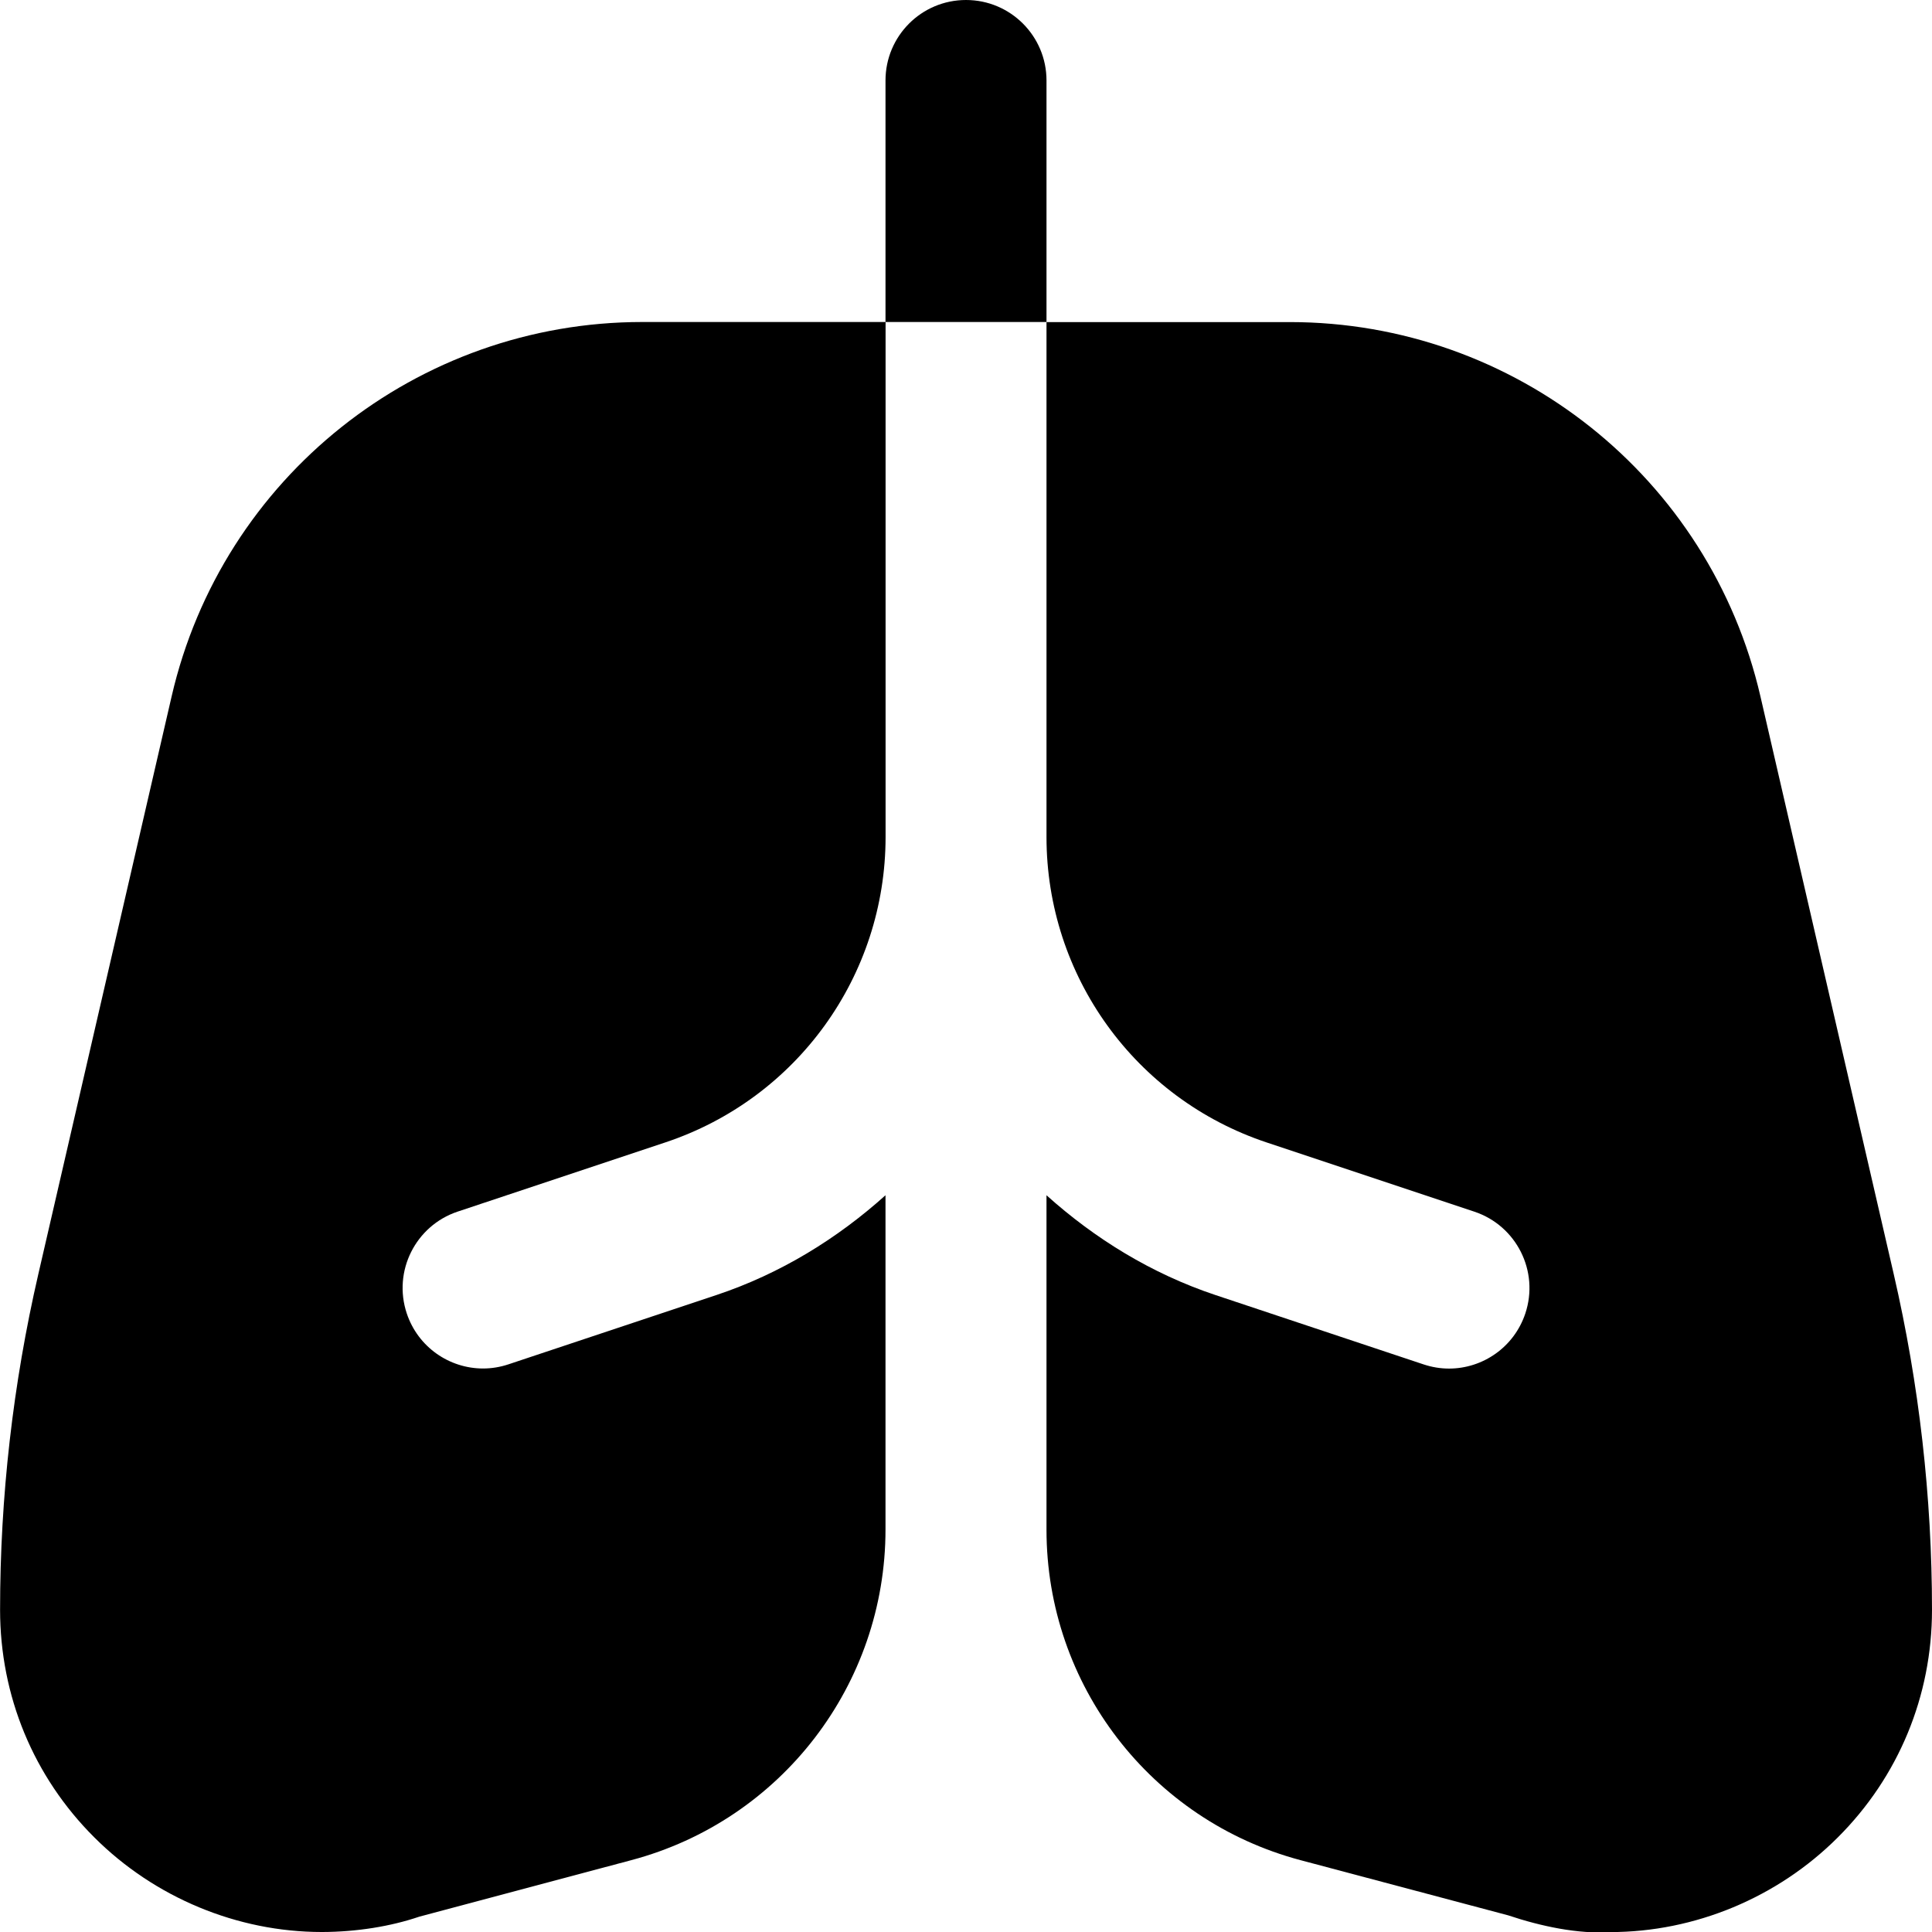 <?xml version="1.0" encoding="UTF-8"?>
<svg xmlns="http://www.w3.org/2000/svg" id="Layer_1" data-name="Layer 1" viewBox="0 0 24 24" width="512" height="512"><path d="m11,14.848v4.152c0,1.926-1.295,3.612-3.156,4.107l-2.637.703c-.352.12-.777.189-1.204.19h-.006c-1.049,0-2.078-.428-2.826-1.176-.755-.753-1.17-1.757-1.17-2.827,0-1.402.16-2.805.475-4.169l1.656-7.177c.628-2.723,3.053-4.651,5.847-4.651h3.022v6.396c0,1.725-1.1,3.25-2.735,3.795l-2.581.86c-.523.175-.807.741-.632,1.265.14.419.529.684.948.684.104,0,.211-.017.316-.052l2.581-.86c.8-.267,1.503-.702,2.103-1.241Zm12.525.981l-1.656-7.177c-.628-2.723-3.053-4.651-5.847-4.651h-3.022v6.396c0,1.725,1.1,3.25,2.735,3.795l2.581.86c.523.175.807.741.632,1.265-.14.419-.529.684-.948.684-.104,0-.211-.017-.316-.052l-2.581-.86c-.8-.267-1.503-.702-2.103-1.241v4.155c0,1.926,1.296,3.611,3.157,4.105l2.578.685c.412.138.872.234,1.269.208,1.049,0,2.078-.428,2.826-1.176.755-.753,1.17-1.757,1.17-2.827,0-1.402-.16-2.805-.475-4.169ZM13,1c0-.552-.447-1-1-1s-1,.448-1,1v3h2V1Z"/></svg>
